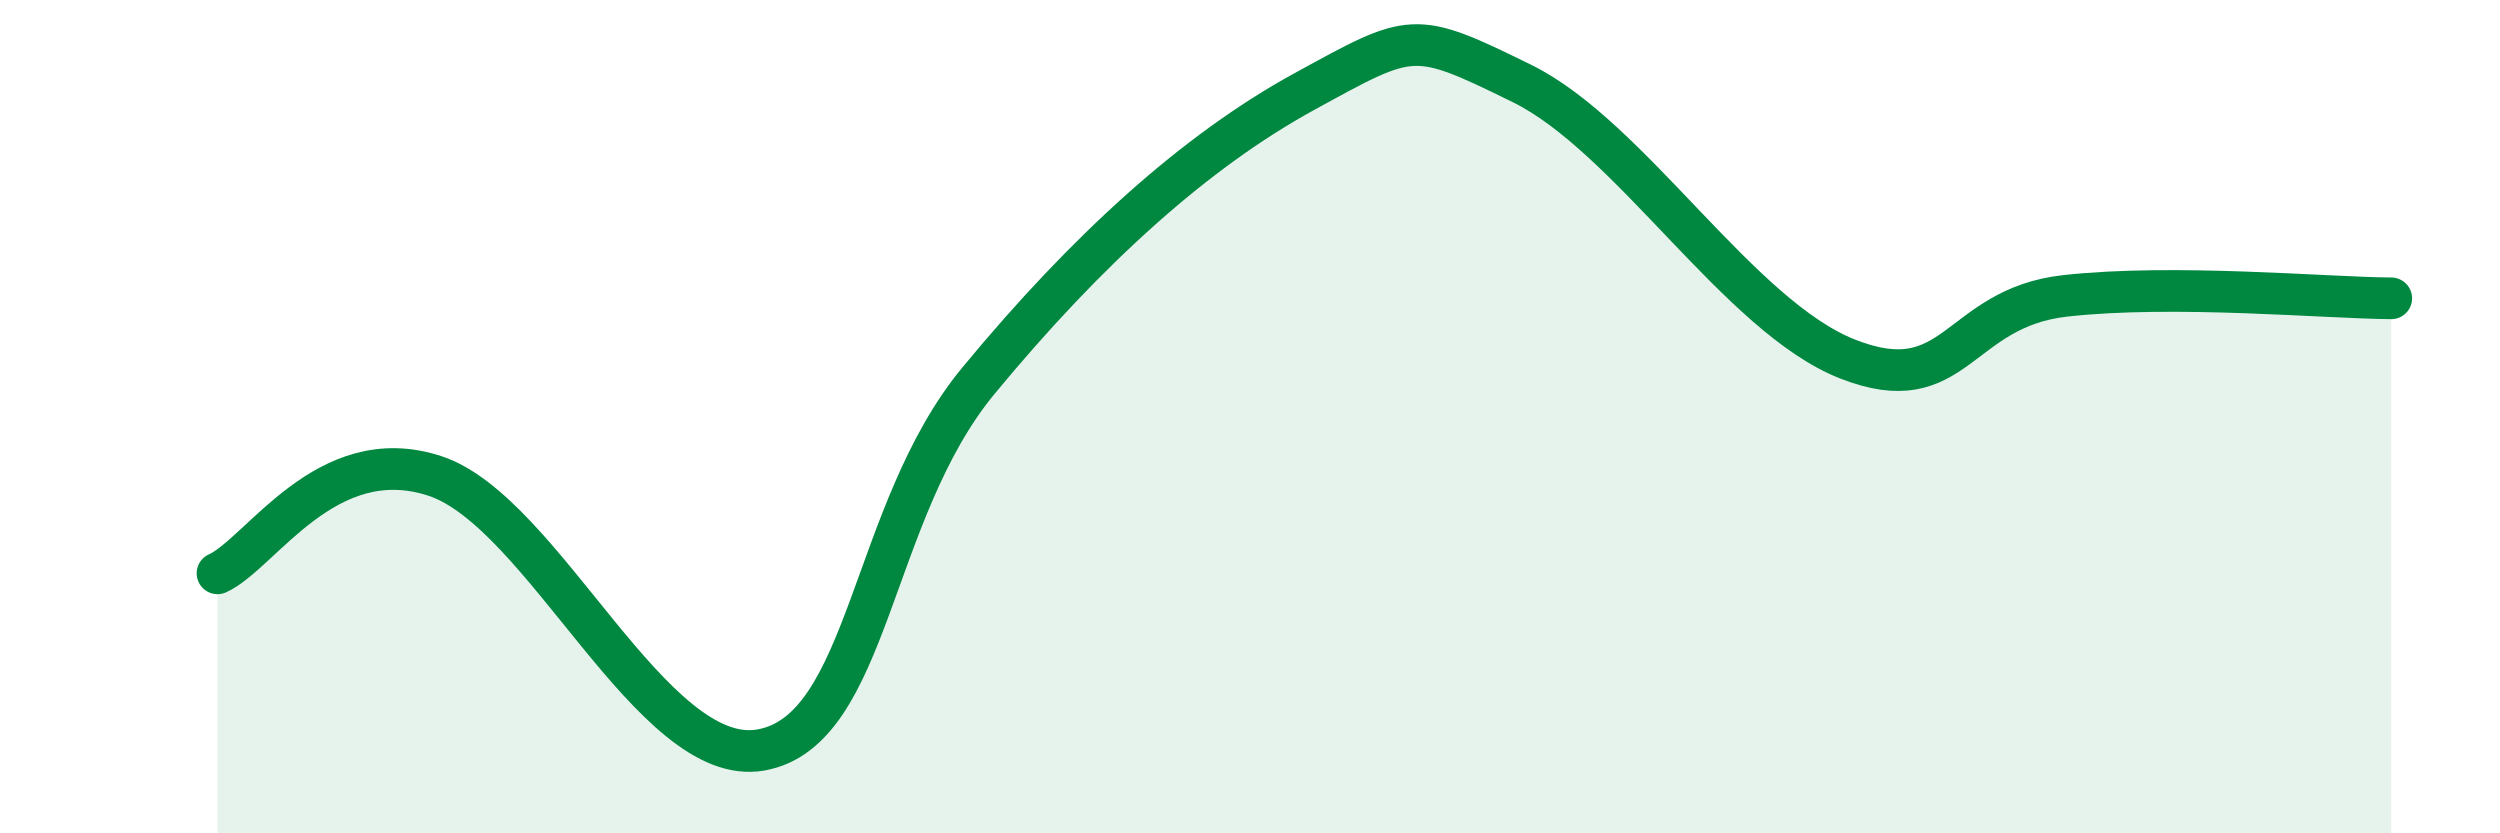 
    <svg width="60" height="20" viewBox="0 0 60 20" xmlns="http://www.w3.org/2000/svg">
      <path
        d="M 5.22,13.76 C 6.26,13.29 7.82,10.57 10.43,11.42 C 13.04,12.27 15.65,18.46 18.26,18 C 20.87,17.54 20.87,12.3 23.48,9.14 C 26.09,5.98 28.69,3.63 31.3,2.2 C 33.91,0.77 33.91,0.72 36.52,2 C 39.13,3.28 41.74,7.6 44.35,8.62 C 46.96,9.64 46.96,7.39 49.57,7.1 C 52.18,6.81 55.83,7.15 57.39,7.16L57.39 20L5.22 20Z"
        fill="#008740"
        opacity="0.1"
        stroke-linecap="round"
        stroke-linejoin="round"
      />
      <path
        d="M 5.22,13.76 C 6.26,13.29 7.82,10.57 10.43,11.42 C 13.04,12.27 15.65,18.46 18.26,18 C 20.87,17.54 20.87,12.3 23.48,9.14 C 26.09,5.98 28.69,3.63 31.3,2.2 C 33.91,0.77 33.91,0.72 36.52,2 C 39.13,3.28 41.74,7.6 44.35,8.62 C 46.96,9.64 46.96,7.39 49.57,7.1 C 52.18,6.81 55.83,7.15 57.39,7.16"
        stroke="#008740"
        stroke-width="1"
        fill="none"
        stroke-linecap="round"
        stroke-linejoin="round"
      />
    </svg>
  